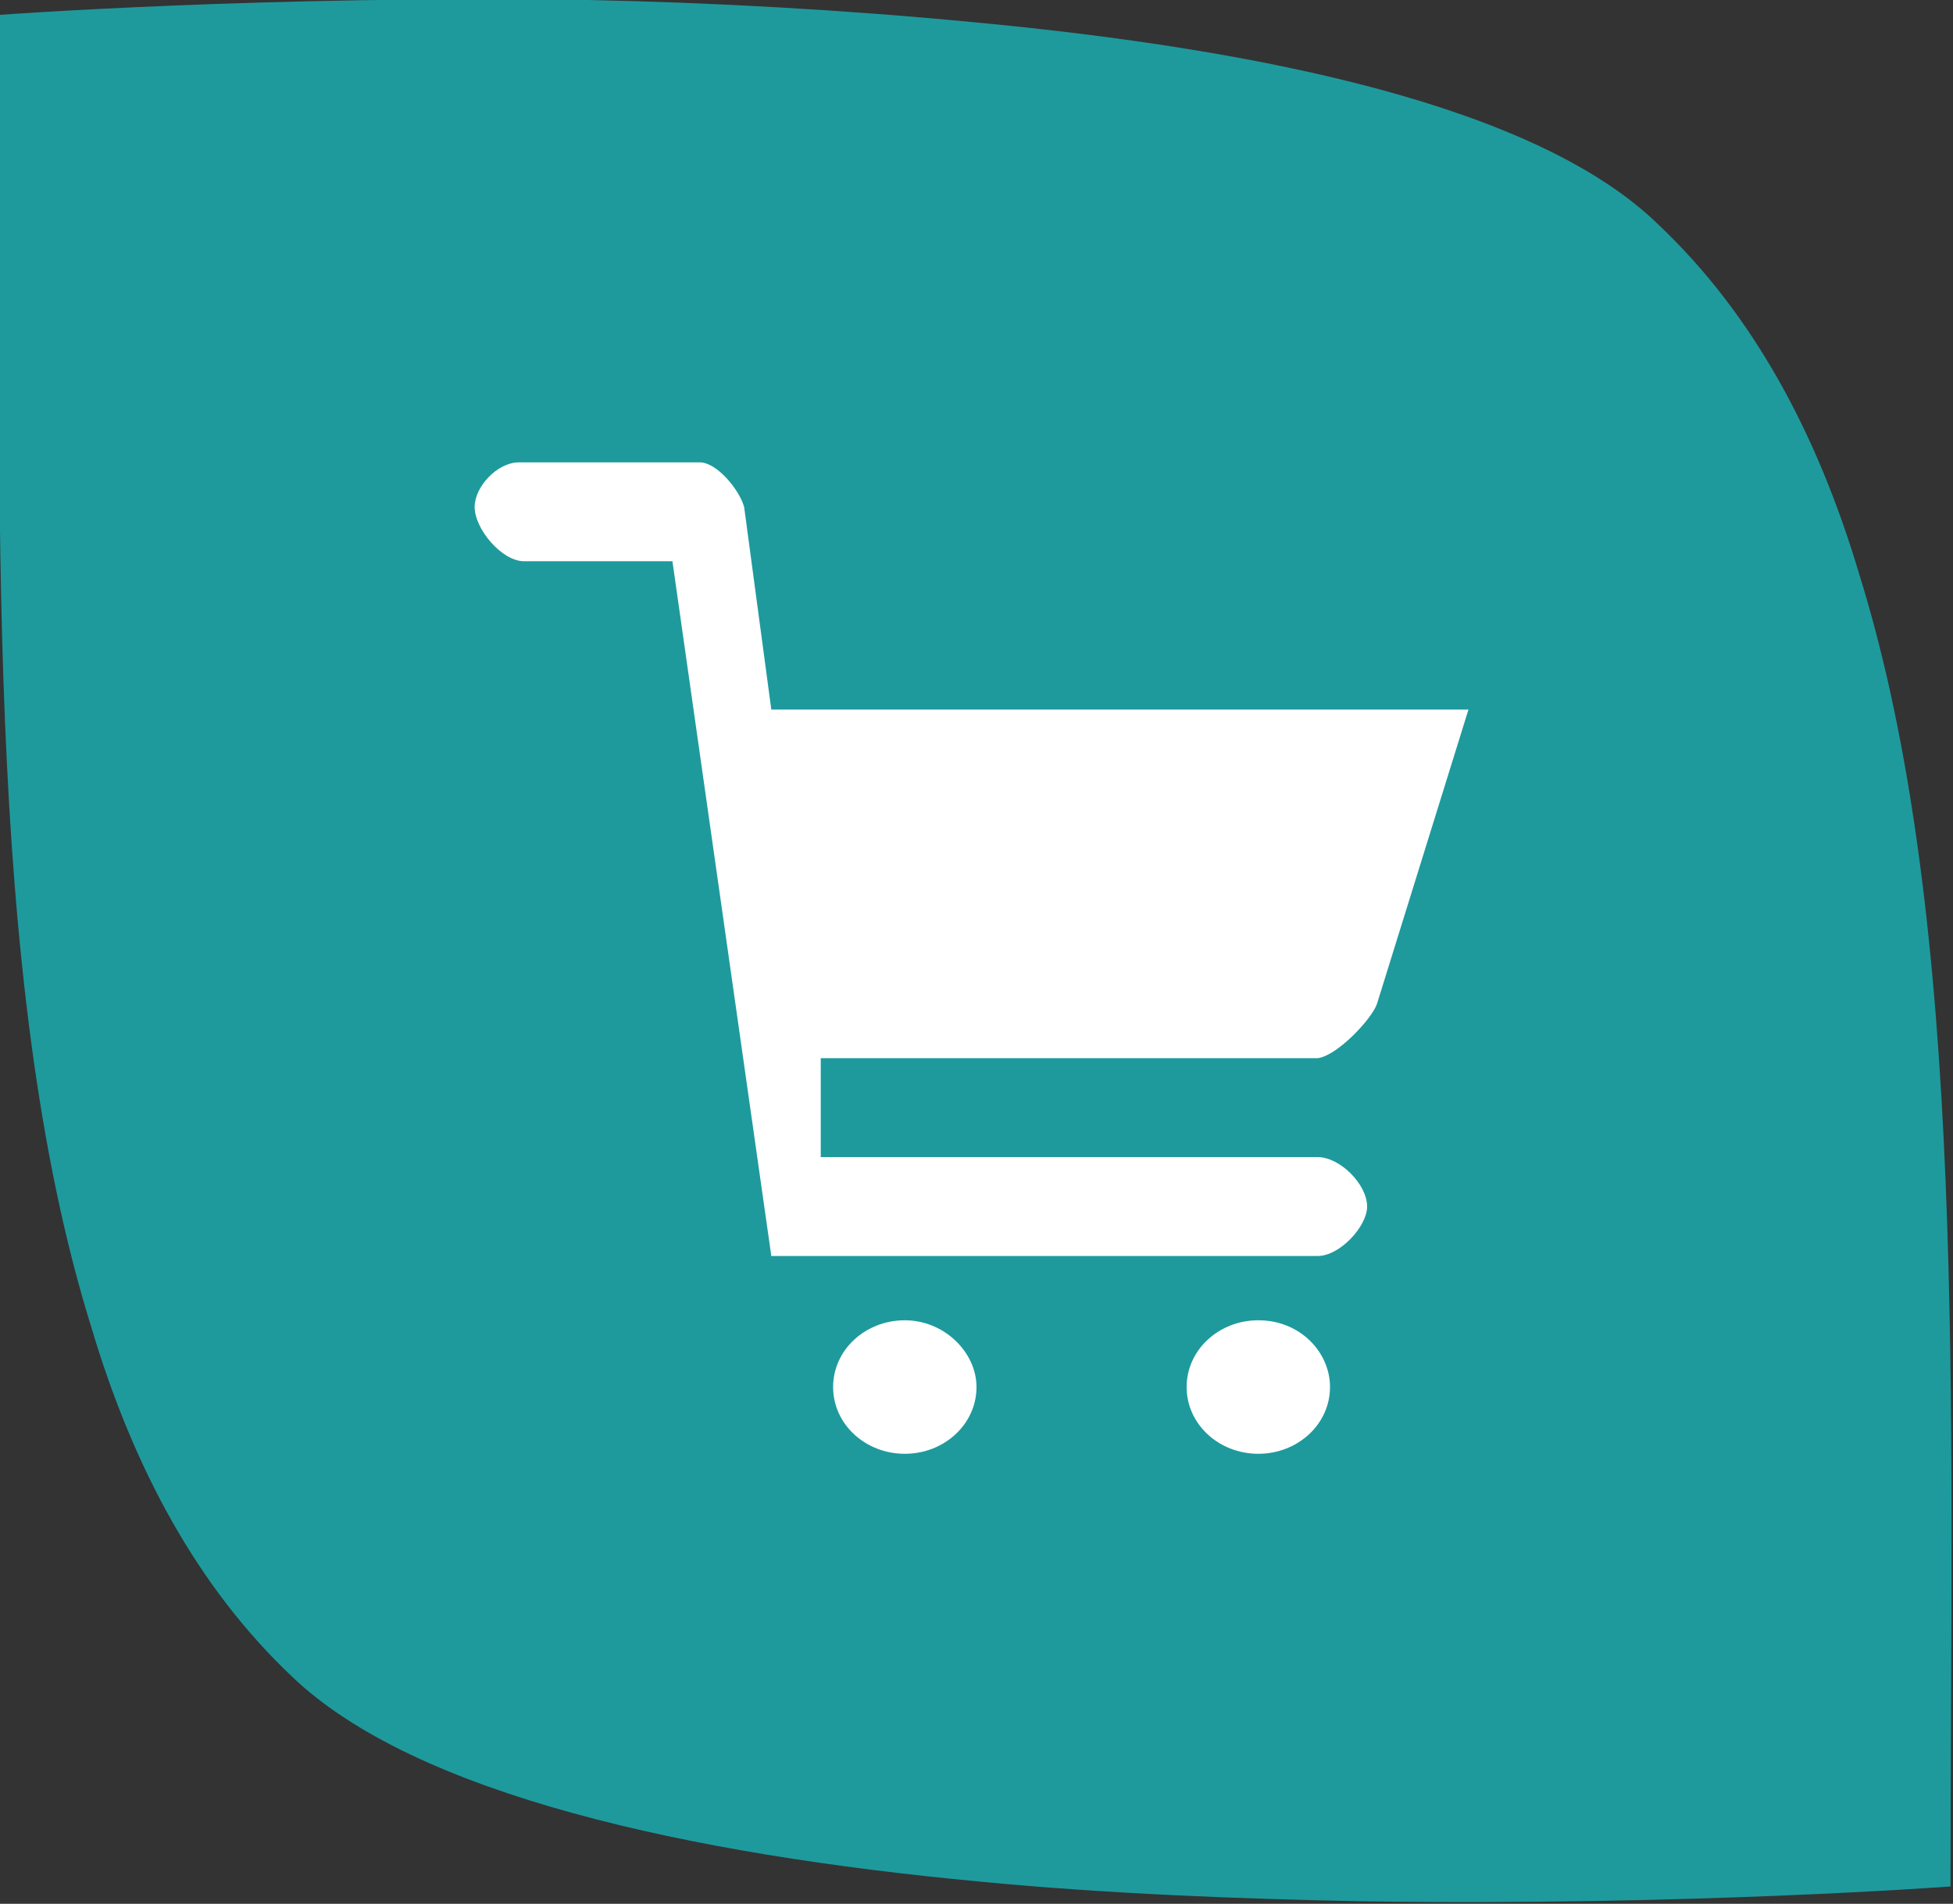 <?xml version="1.0" encoding="utf-8"?>
<!-- Generator: Adobe Illustrator 21.1.0, SVG Export Plug-In . SVG Version: 6.00 Build 0)  -->
<svg version="1.1" id="Layer_1" xmlns="http://www.w3.org/2000/svg" xmlns:xlink="http://www.w3.org/1999/xlink" x="0px" y="0px"
	 width="79px" height="77px" viewBox="0 0 79 77" style="enable-background:new 0 0 79 77;" xml:space="preserve">
<rect x="0" y="0" width="79" height="77" fill="#333333" stroke="none"/>
<style type="text/css">
	.st0{fill:#1E9A9D;}
	.st1{fill:#FFFFFF;}
</style>
<path class="st0" d="M39.4,0.9C34.2,0.4,28.8,0.1,23.8,0C10.8-0.2,0,0.6,0,0.6c0,19.4-0.7,39,3.7,53.1c1.7,5.7,4.3,10.5,8.1,14.1
	c5,4.8,16.1,7.2,27.8,8.3c5.2,0.5,10.5,0.7,15.5,0.8c13.1,0.2,23.8-0.6,23.8-0.6c0-19.4,0.7-39-3.7-53.1c-1.7-5.7-4.3-10.5-8.1-14.1
	C62.2,4.3,51.1,2,39.4,0.9z"/>
<path class="st1" d="M53.3,42.8c0.8-0.1,2.2-1.6,2.4-2.2l3.7-11.9H31.2l-1.1-8.2c-0.2-0.7-1.1-1.8-1.8-1.8h-7.3
	c-0.9,0-1.8,1-1.8,1.8c0,0.9,1.1,2.2,2,2.2h6l4,28.1h22.1c0.9,0,2-1.2,2-2c0-0.9-1.1-2-2-2H33.2v-4H53.3z M36.6,53.4
	c-1.6,0-2.9,1.2-2.9,2.7c0,1.5,1.3,2.7,2.9,2.7c1.6,0,2.9-1.2,2.9-2.7C39.5,54.7,38.2,53.4,36.6,53.4z M50.9,53.4
	c-1.6,0-2.9,1.2-2.9,2.7c0,1.5,1.3,2.7,2.9,2.7c1.6,0,2.9-1.2,2.9-2.7C53.8,54.7,52.6,53.4,50.9,53.4z"/>
</svg>

